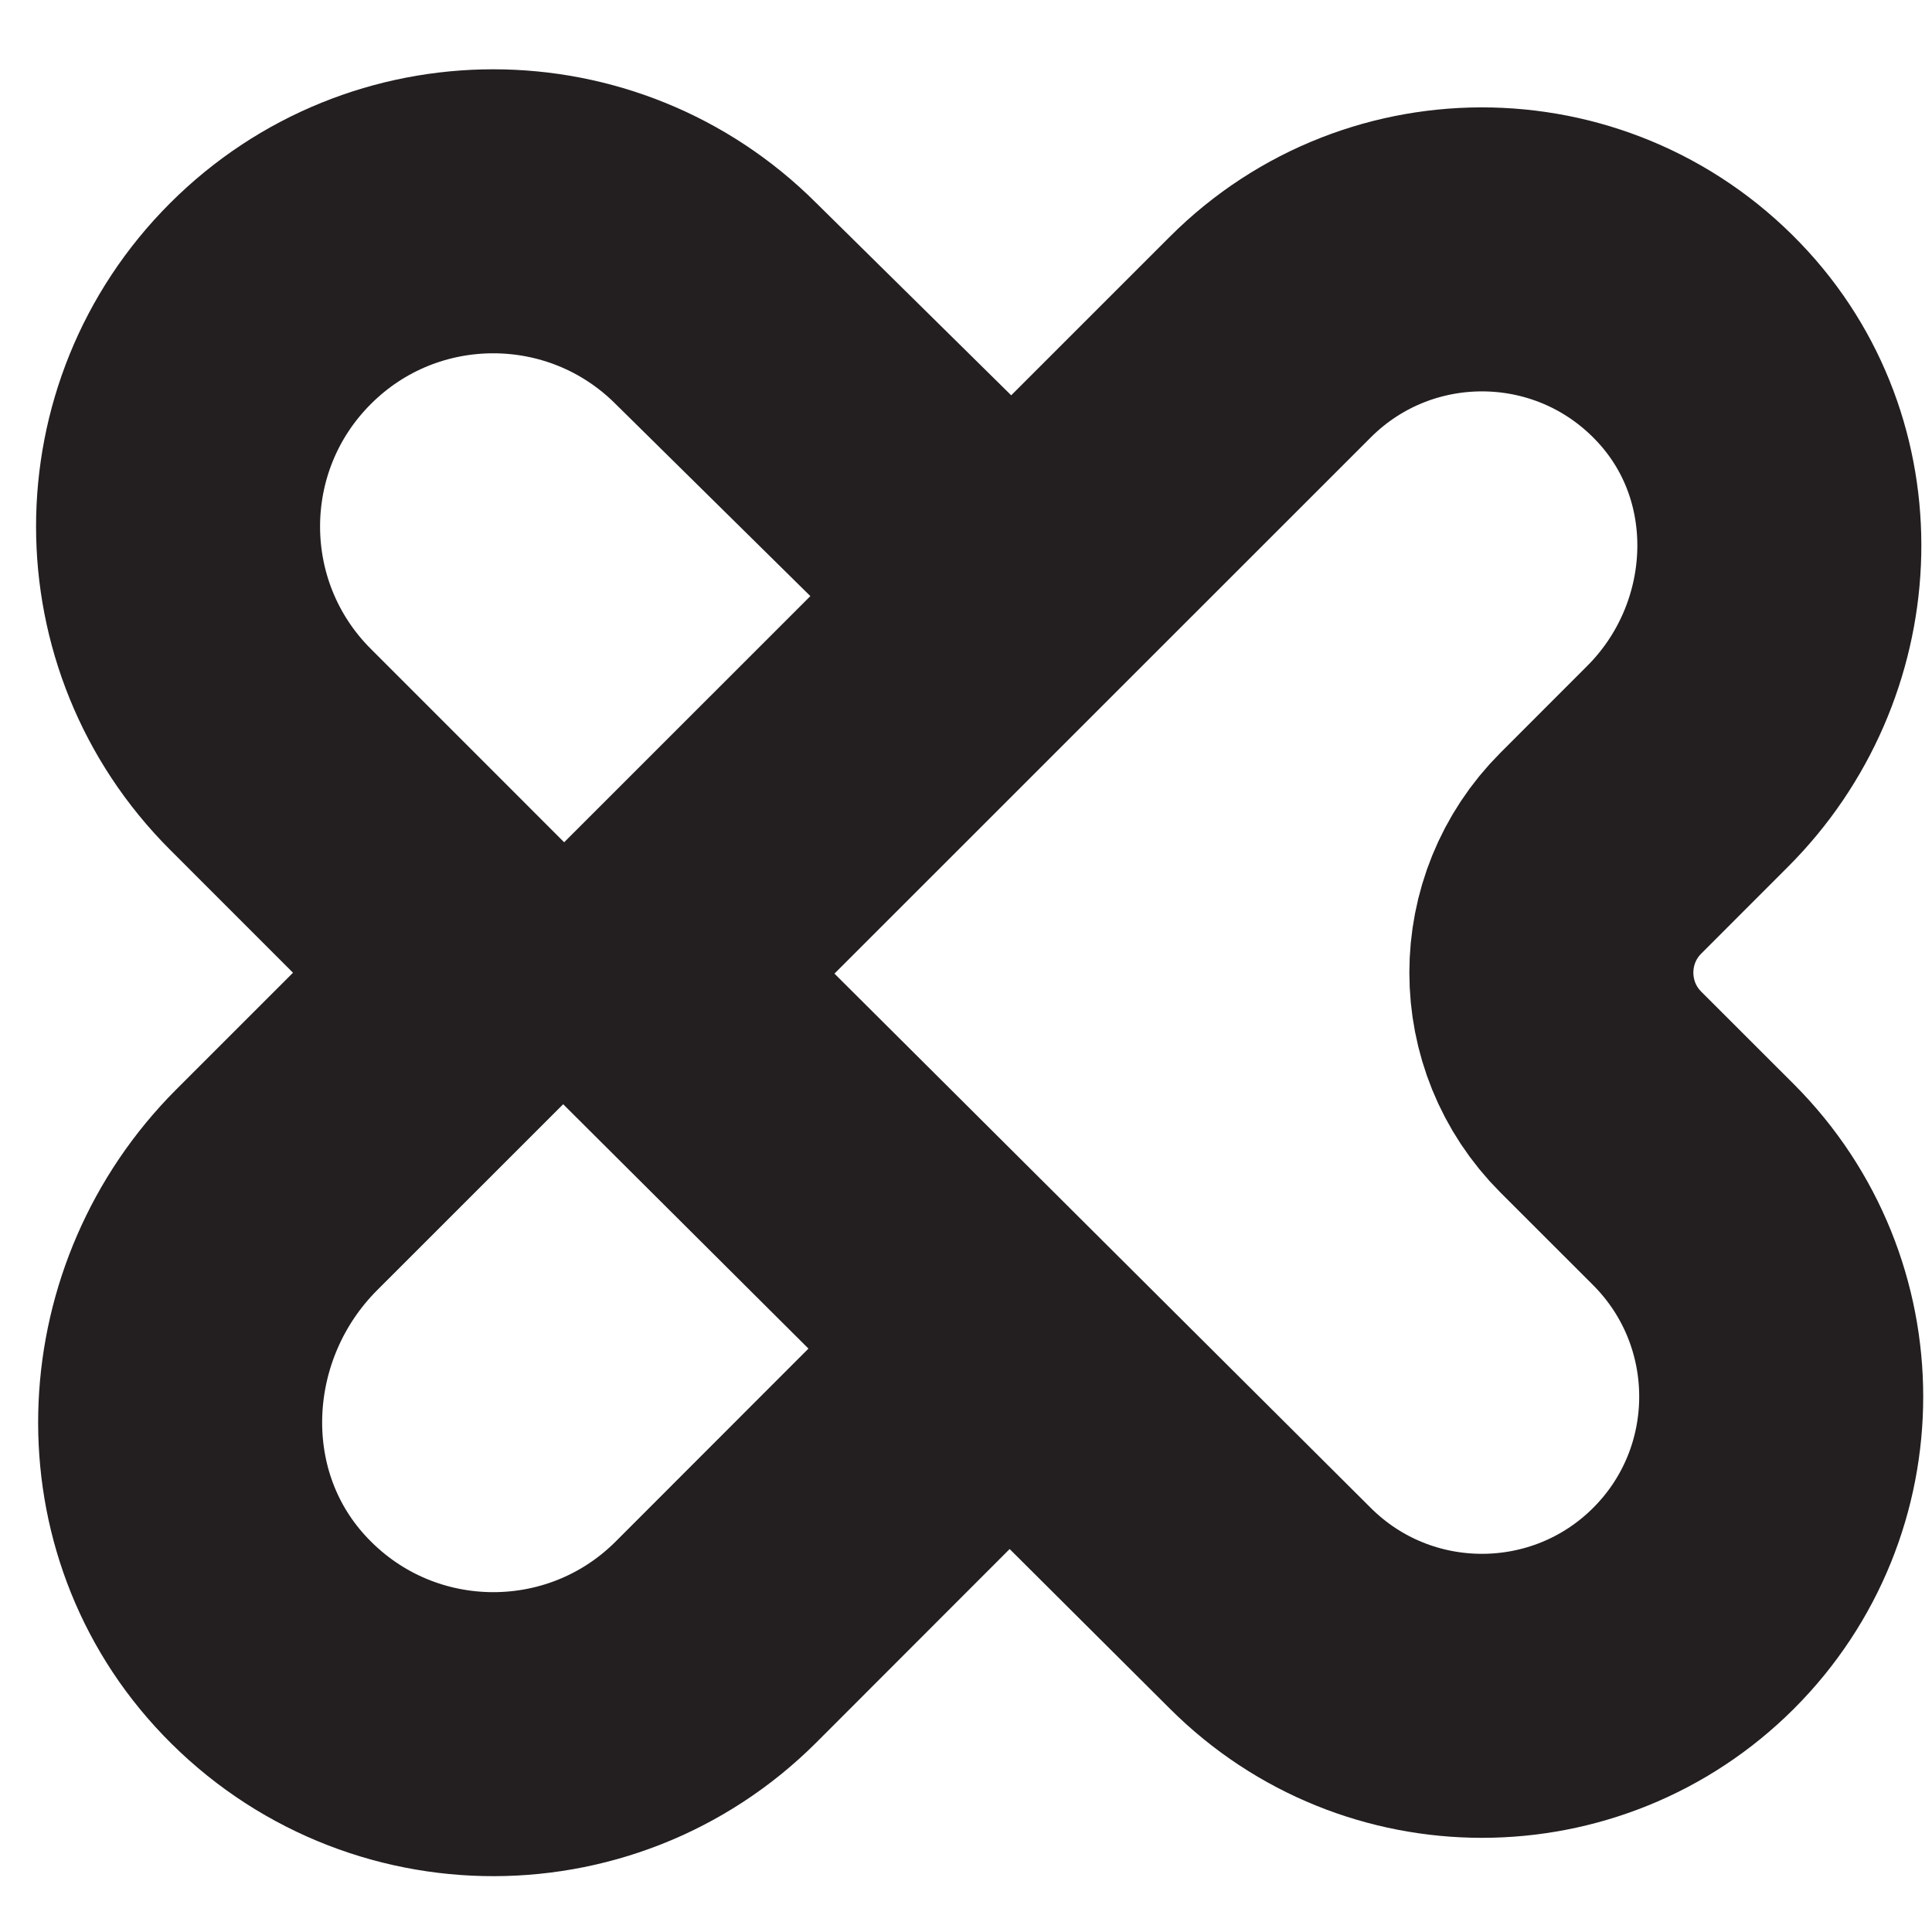<svg xmlns="http://www.w3.org/2000/svg" xmlns:xlink="http://www.w3.org/1999/xlink" id="Layer_1" x="0px" y="0px" width="30px" height="30px" viewBox="0 0 30 30" xml:space="preserve"><g>	<path fill="none" stroke="#231F20" stroke-width="4.41" stroke-miterlimit="10" d="M15.164,8.705l-4.045-3.99  c-1.911-1.912-5.009-1.912-6.92,0c-1.912,1.911-1.912,5.009,0,6.92l3.469,3.47l-3.372,3.371c-1.863,1.865-2.034,4.898-0.261,6.846  c1.894,2.082,5.118,2.139,7.084,0.174l3.966-3.969"></path>	<path fill="none" stroke="#231F20" stroke-width="4.41" stroke-miterlimit="10" d="M19.725,24.973c1.815,1.813,4.758,1.813,6.573,0  c1.814-1.814,1.814-4.758,0-6.576l-1.439-1.438c-1.026-1.025-1.026-2.687,0-3.712l1.346-1.347c1.77-1.769,1.934-4.653,0.248-6.504  c-1.799-1.976-4.86-2.03-6.728-0.162l-9.889,9.887L19.725,24.973z"></path></g></svg>